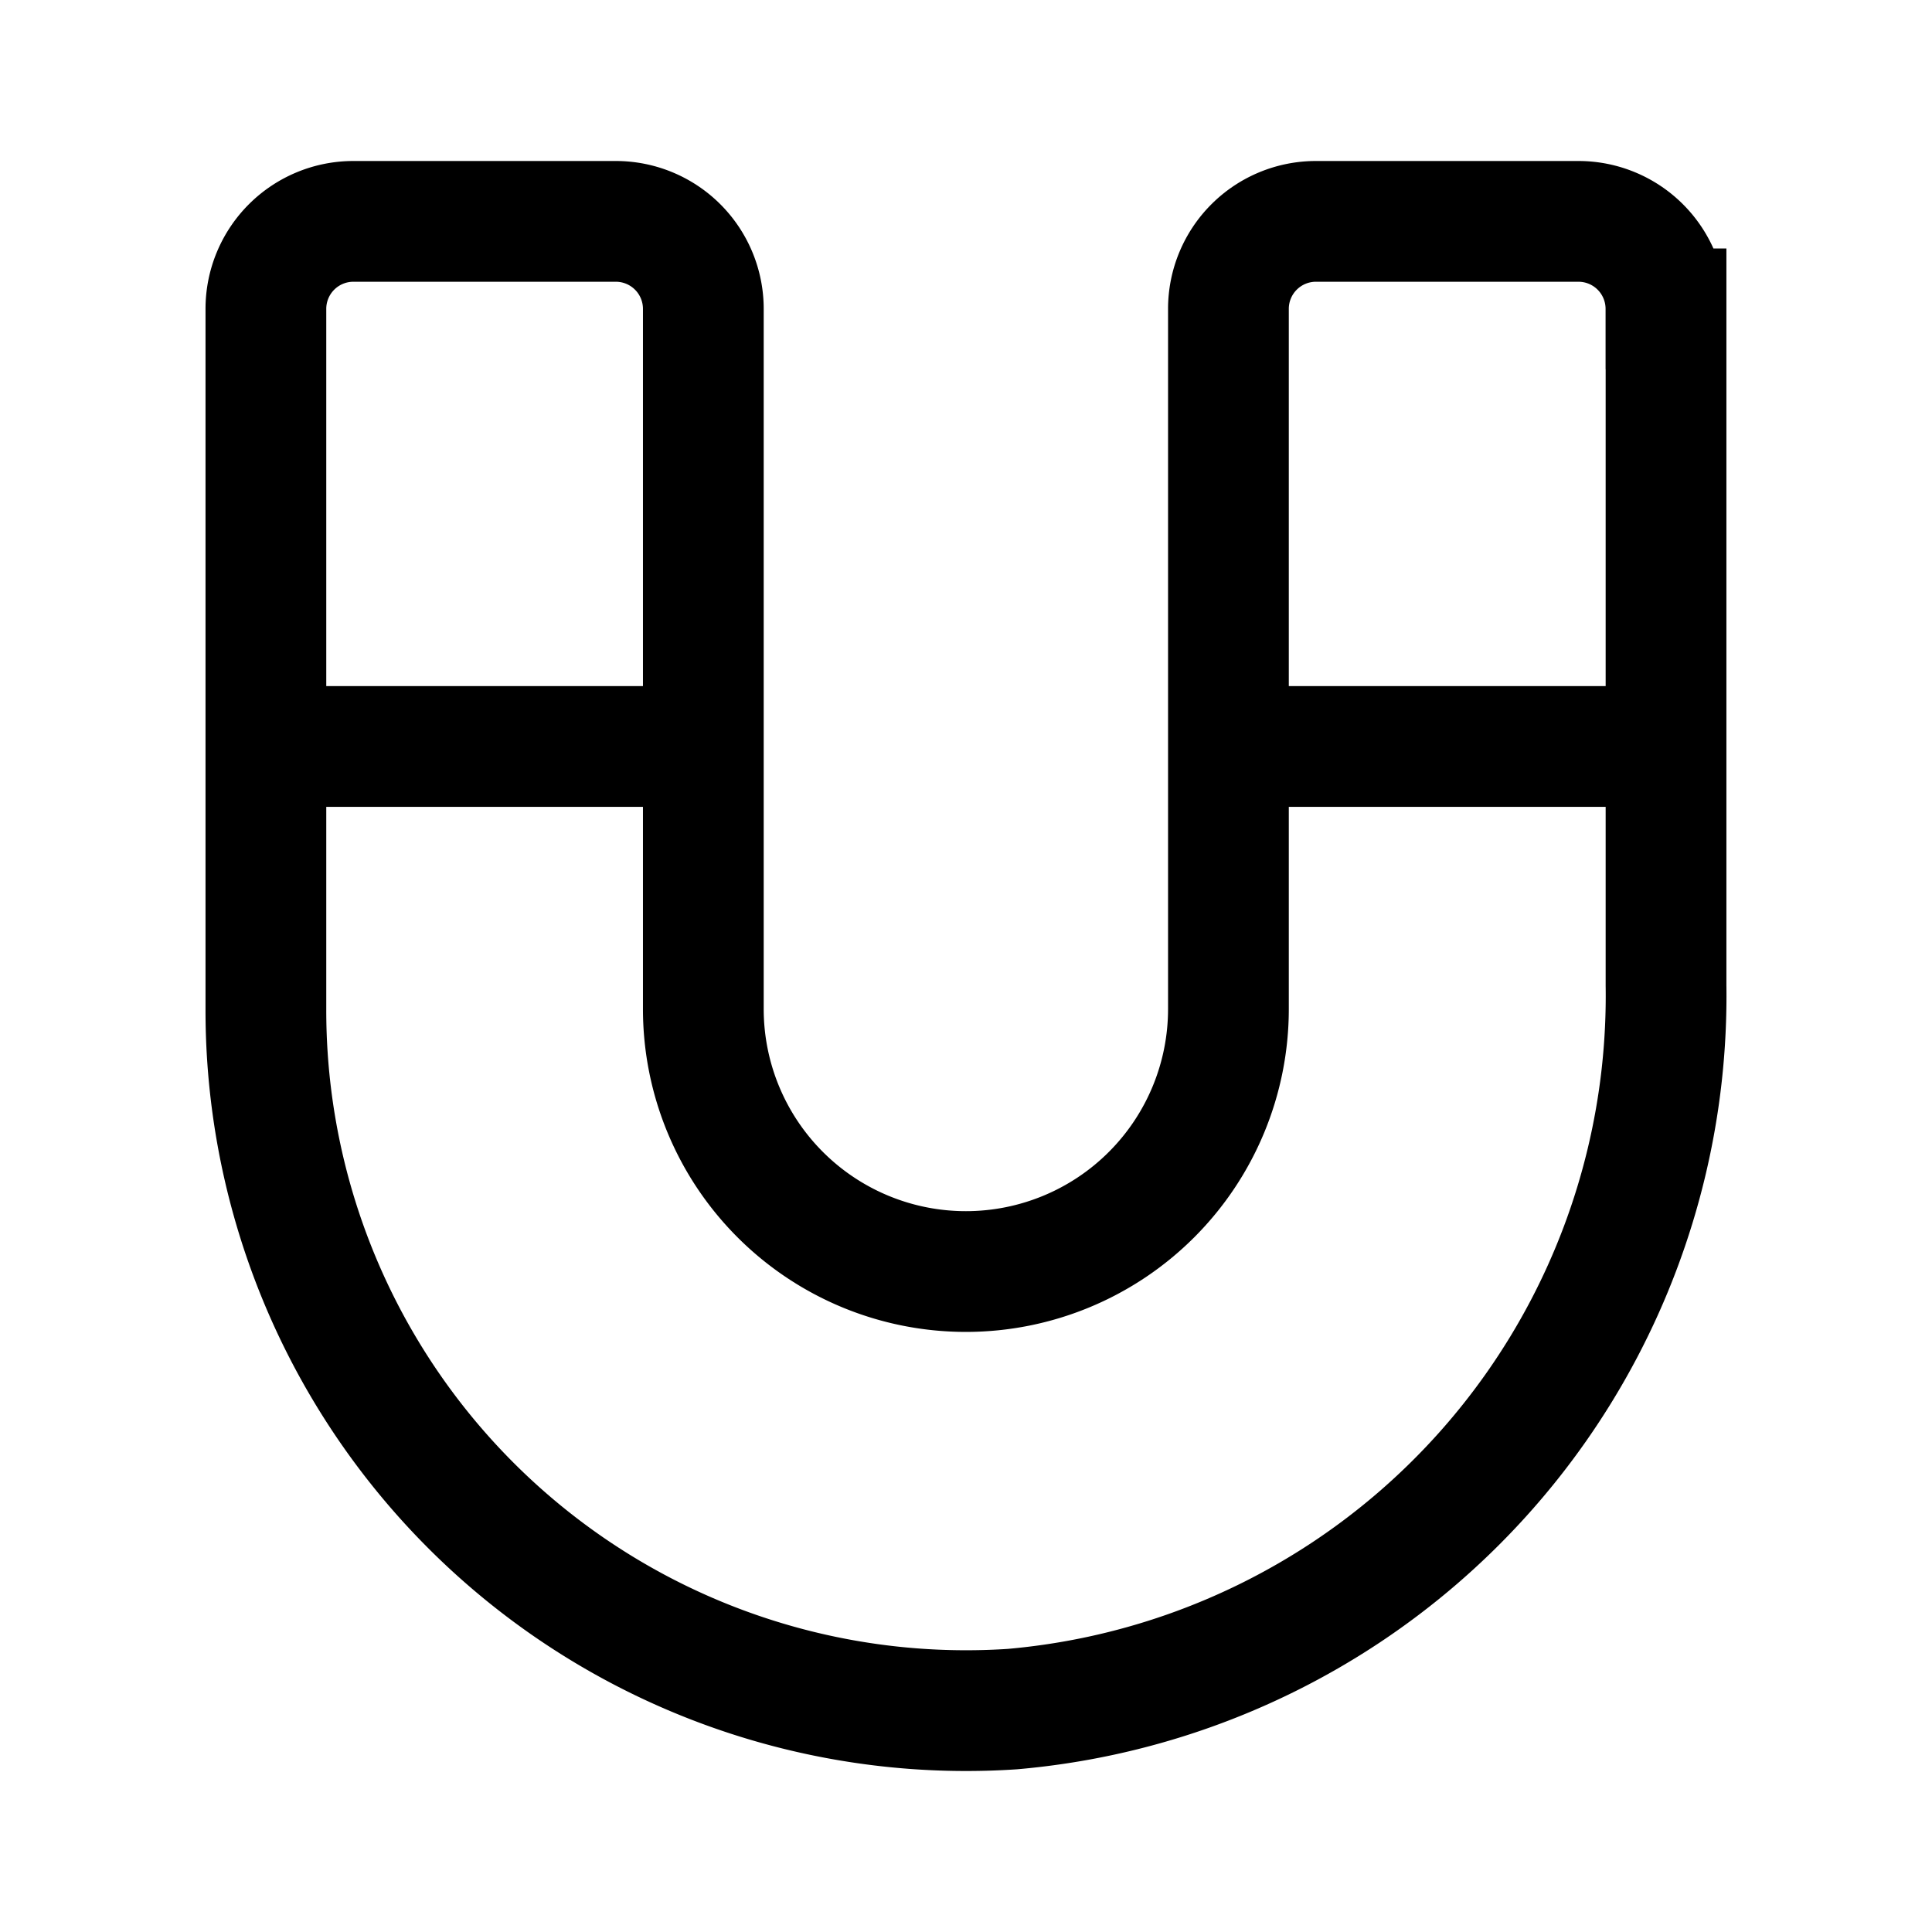 <?xml version="1.0" encoding="utf-8"?>
<!-- Generator: www.svgicons.com -->
<svg xmlns="http://www.w3.org/2000/svg" width="800" height="800" viewBox="0 0 24 24">
<path fill="none" stroke="currentColor" stroke-width="1.5" d="M20.696 3.837v8.404a8.893 8.893 0 0 1-8.12 8.99a8.698 8.698 0 0 1-9.273-8.697V3.837A1.087 1.087 0 0 1 4.39 2.75h3.26a1.087 1.087 0 0 1 1.087 1.087v8.697a3.261 3.261 0 1 0 6.523 0V3.837a1.087 1.087 0 0 1 1.087-1.087h3.261a1.087 1.087 0 0 1 1.087 1.087ZM8.738 9.273H3.303m17.393 0h-5.435"/>
</svg>